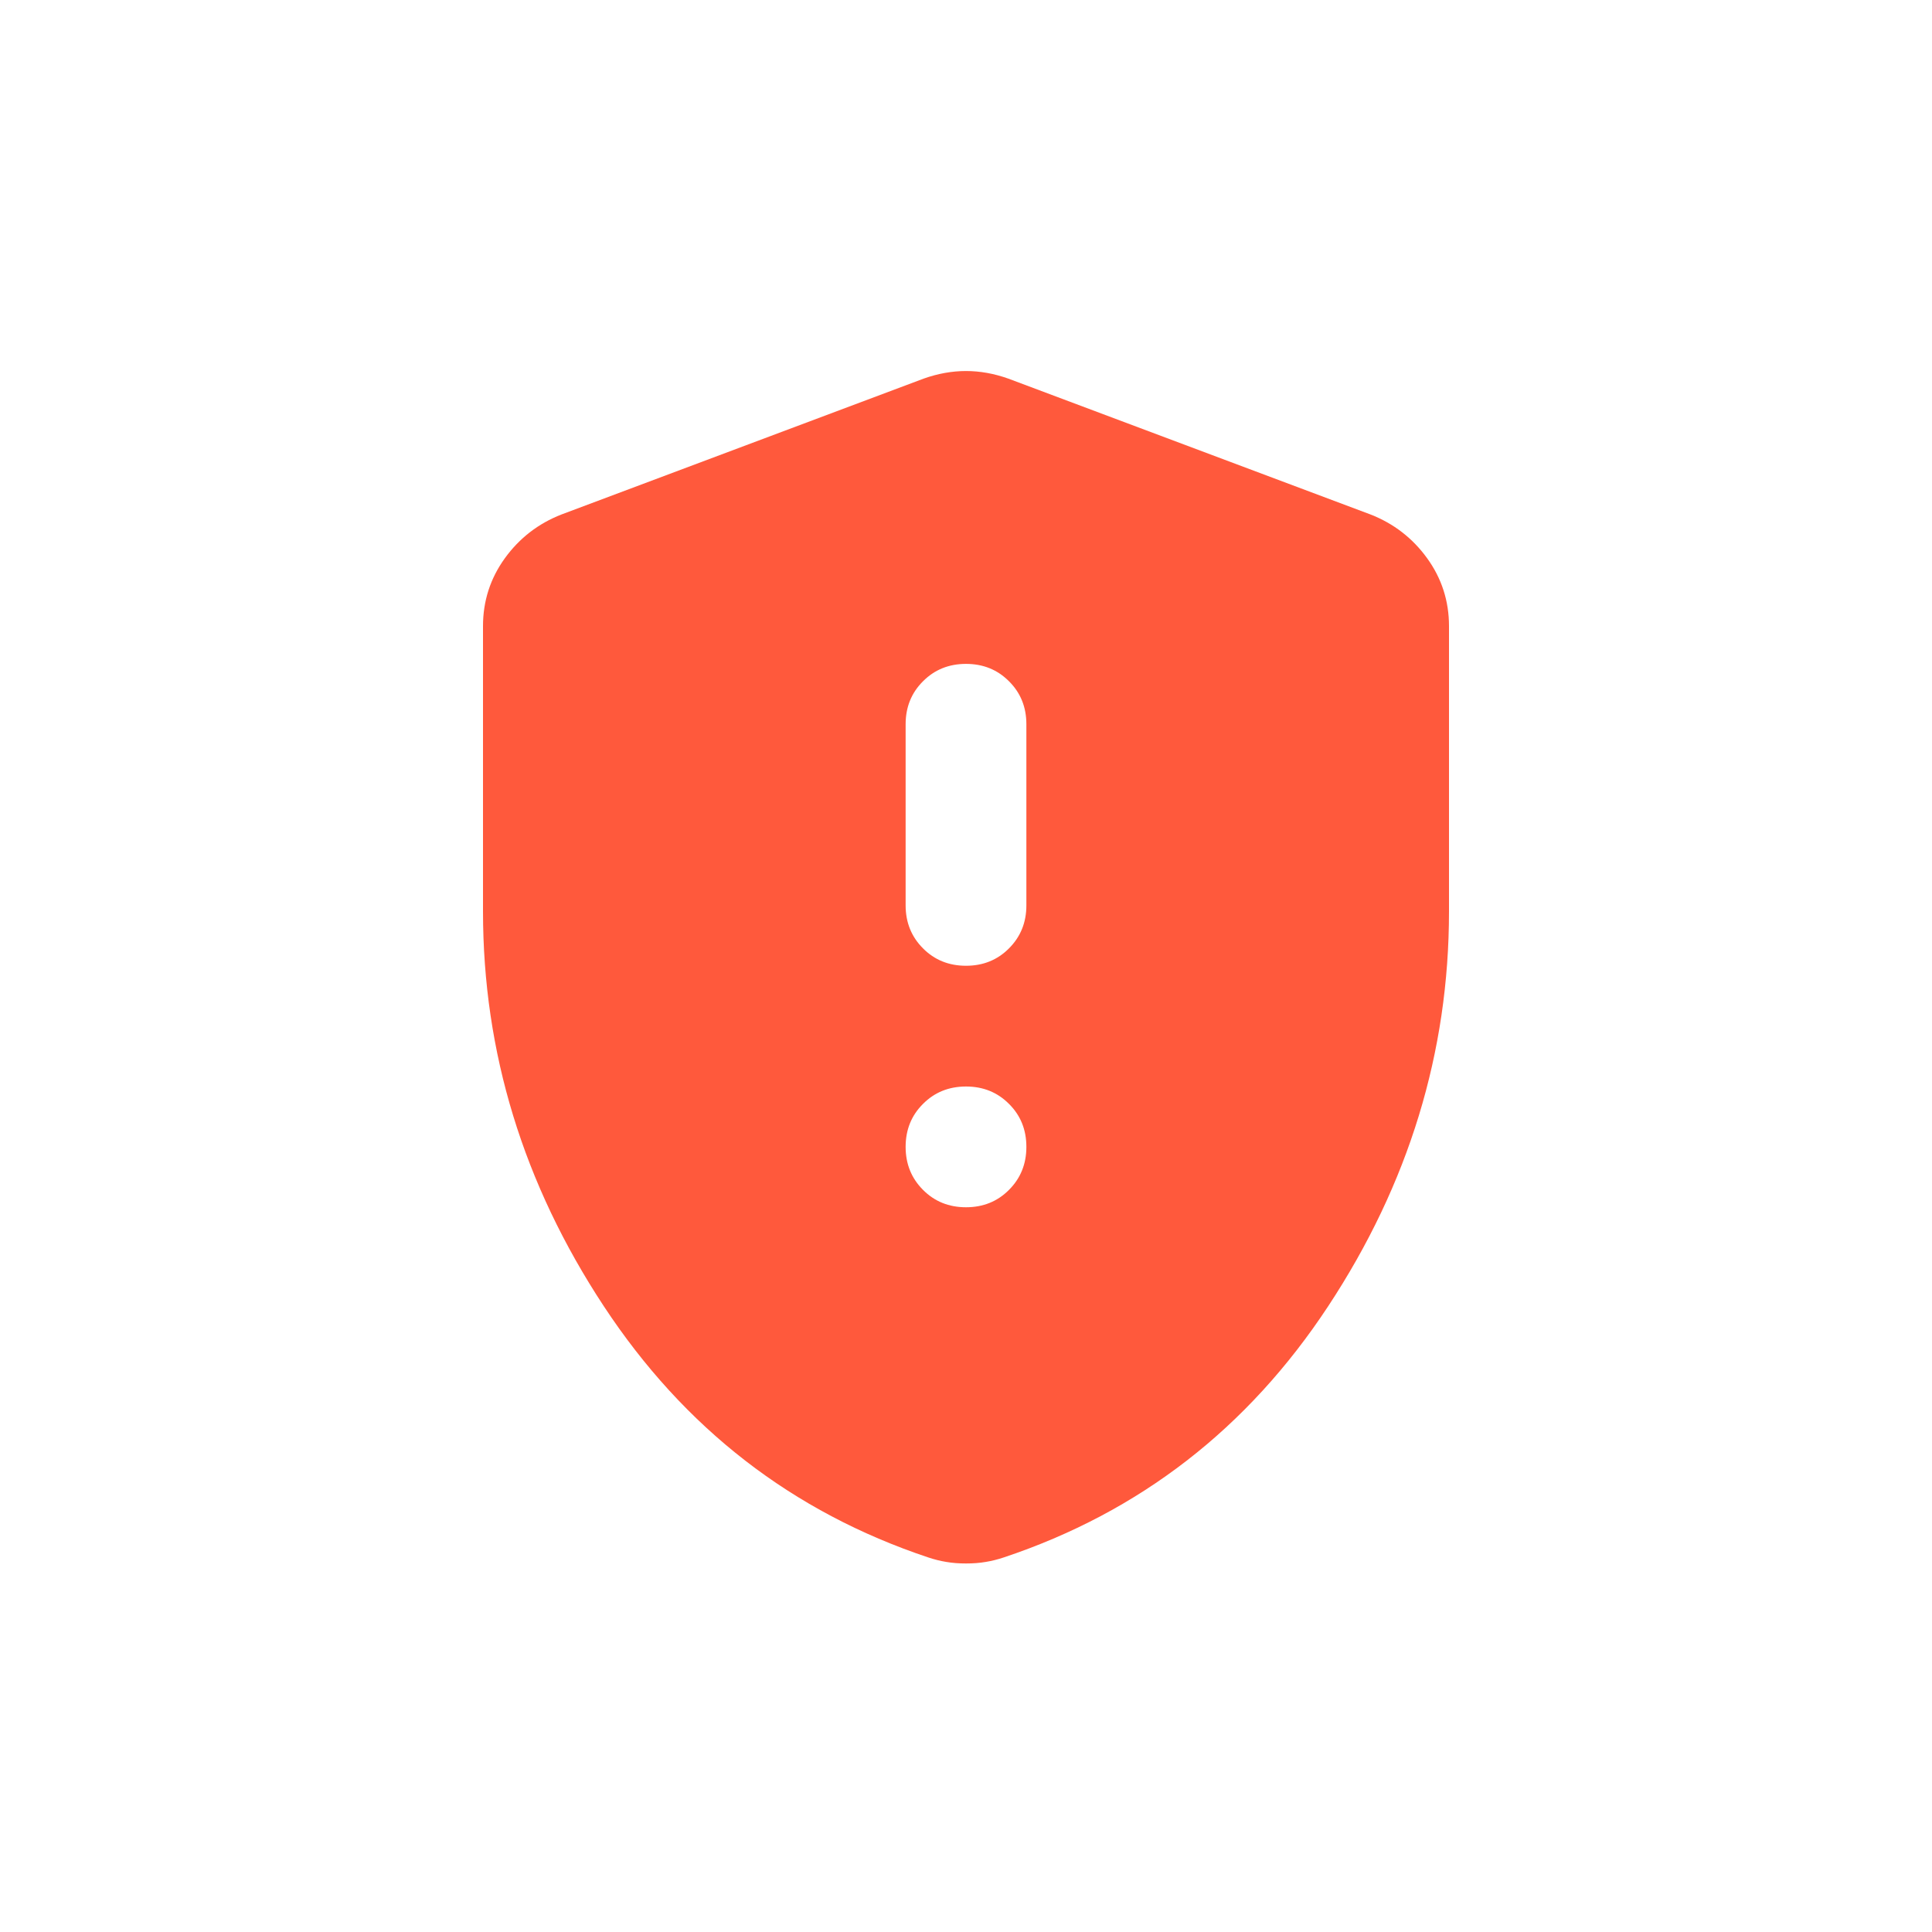 <svg width="24" height="24" viewBox="0 0 24 24" fill="none" xmlns="http://www.w3.org/2000/svg">
<path d="M12 14.997C12.213 14.997 12.391 14.925 12.534 14.781C12.678 14.637 12.75 14.459 12.75 14.247C12.75 14.034 12.678 13.856 12.534 13.713C12.391 13.569 12.213 13.497 12 13.497C11.787 13.497 11.609 13.569 11.466 13.713C11.322 13.856 11.25 14.034 11.25 14.247C11.25 14.459 11.322 14.637 11.466 14.781C11.609 14.925 11.787 14.997 12 14.997ZM12 11.997C12.213 11.997 12.391 11.925 12.534 11.781C12.678 11.637 12.75 11.459 12.75 11.247V8.997C12.75 8.784 12.678 8.606 12.534 8.463C12.391 8.319 12.213 8.247 12 8.247C11.787 8.247 11.609 8.319 11.466 8.463C11.322 8.606 11.25 8.784 11.25 8.997V11.247C11.25 11.459 11.322 11.637 11.466 11.781C11.609 11.925 11.787 11.997 12 11.997ZM12 19.422C11.912 19.422 11.831 19.416 11.756 19.403C11.681 19.391 11.606 19.372 11.531 19.347C9.844 18.784 8.5 17.744 7.5 16.225C6.5 14.706 6 13.072 6 11.322V7.778C6 7.466 6.091 7.184 6.272 6.934C6.453 6.684 6.688 6.503 6.975 6.391L11.475 4.703C11.65 4.641 11.825 4.609 12 4.609C12.175 4.609 12.35 4.641 12.525 4.703L17.025 6.391C17.312 6.503 17.547 6.684 17.728 6.934C17.909 7.184 18 7.466 18 7.778V11.322C18 13.072 17.5 14.706 16.5 16.225C15.5 17.744 14.156 18.784 12.469 19.347C12.394 19.372 12.319 19.391 12.244 19.403C12.169 19.416 12.088 19.422 12 19.422Z" fill="#FF593C"/>
</svg>
